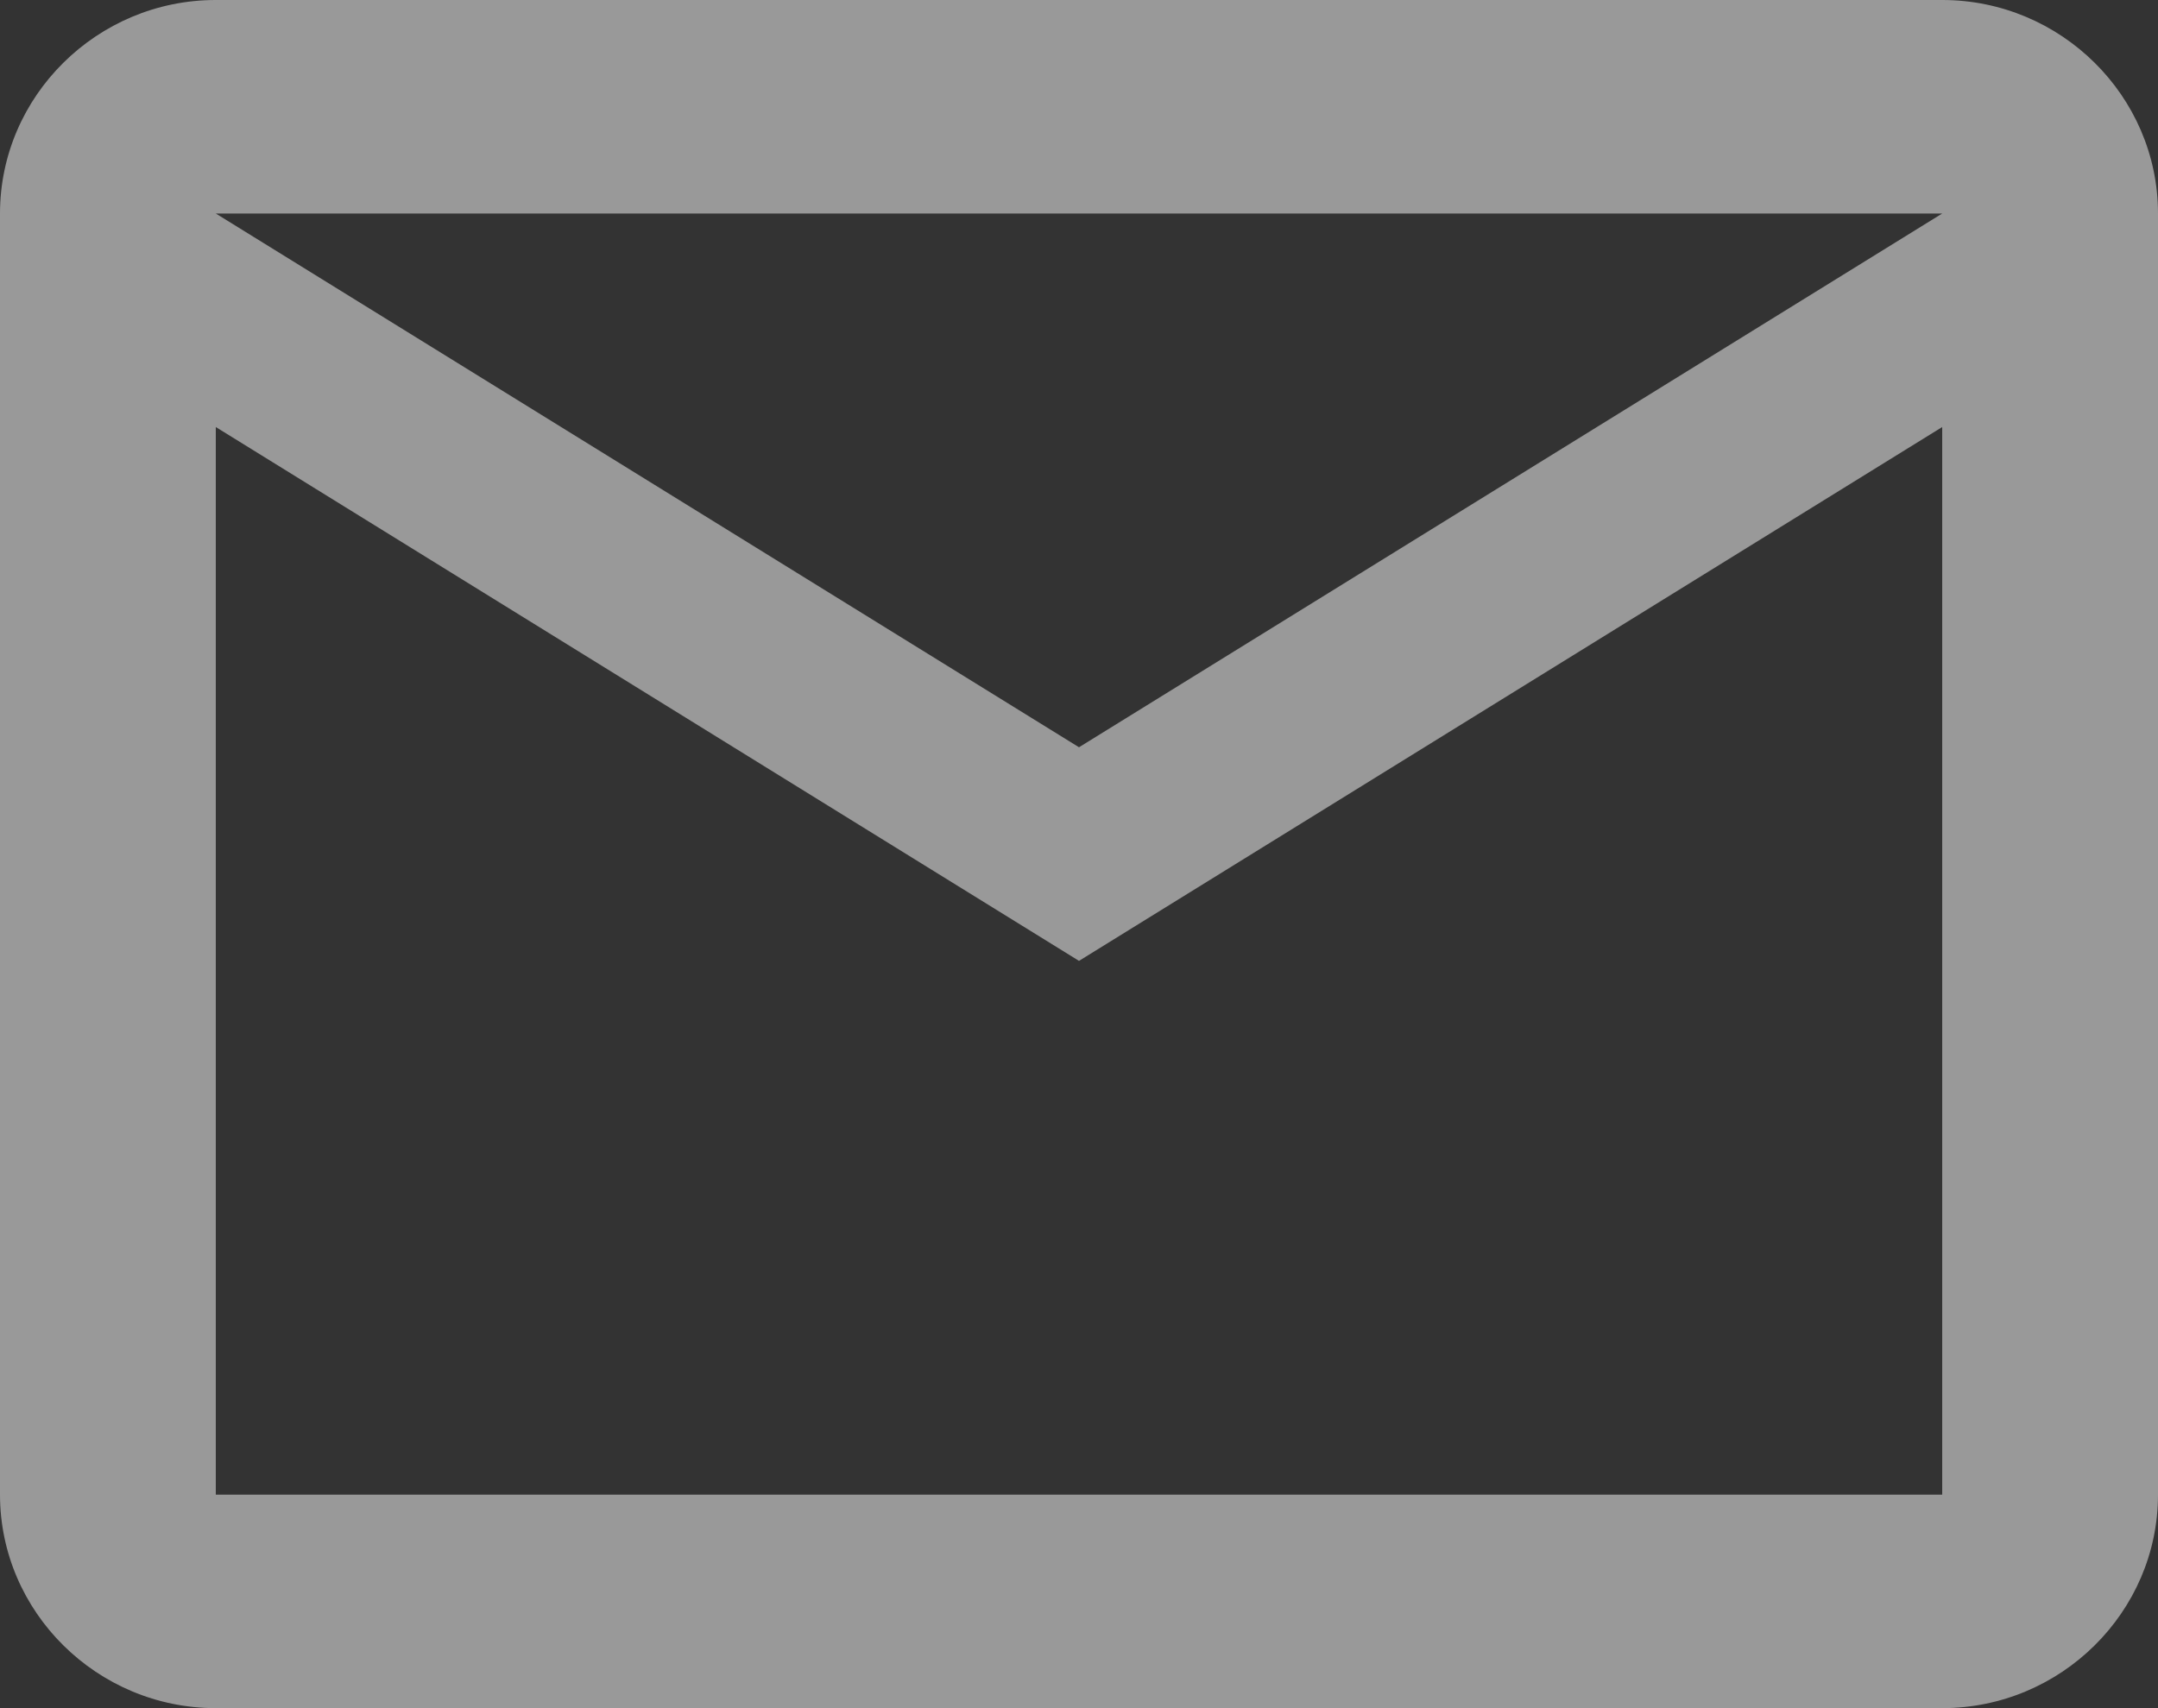 <svg width="24" height="19" viewBox="0 0 24 19" fill="none" xmlns="http://www.w3.org/2000/svg">
<rect x="0" y="0" width="24" height="19" fill="#333333" stroke="none"/>
<path d="M24 2.375C24 1.069 22.92 0 21.6 0H2.4C1.08 0 0 1.069 0 2.375V16.625C0 17.931 1.08 19 2.4 19H21.6C22.92 19 24 17.931 24 16.625V2.375ZM21.6 2.375L12 8.312L2.4 2.375H21.6ZM21.6 16.625H2.4V4.75L12 10.688L21.6 4.75V16.625Z" fill="white" fill-opacity="0.5"/>
</svg>
